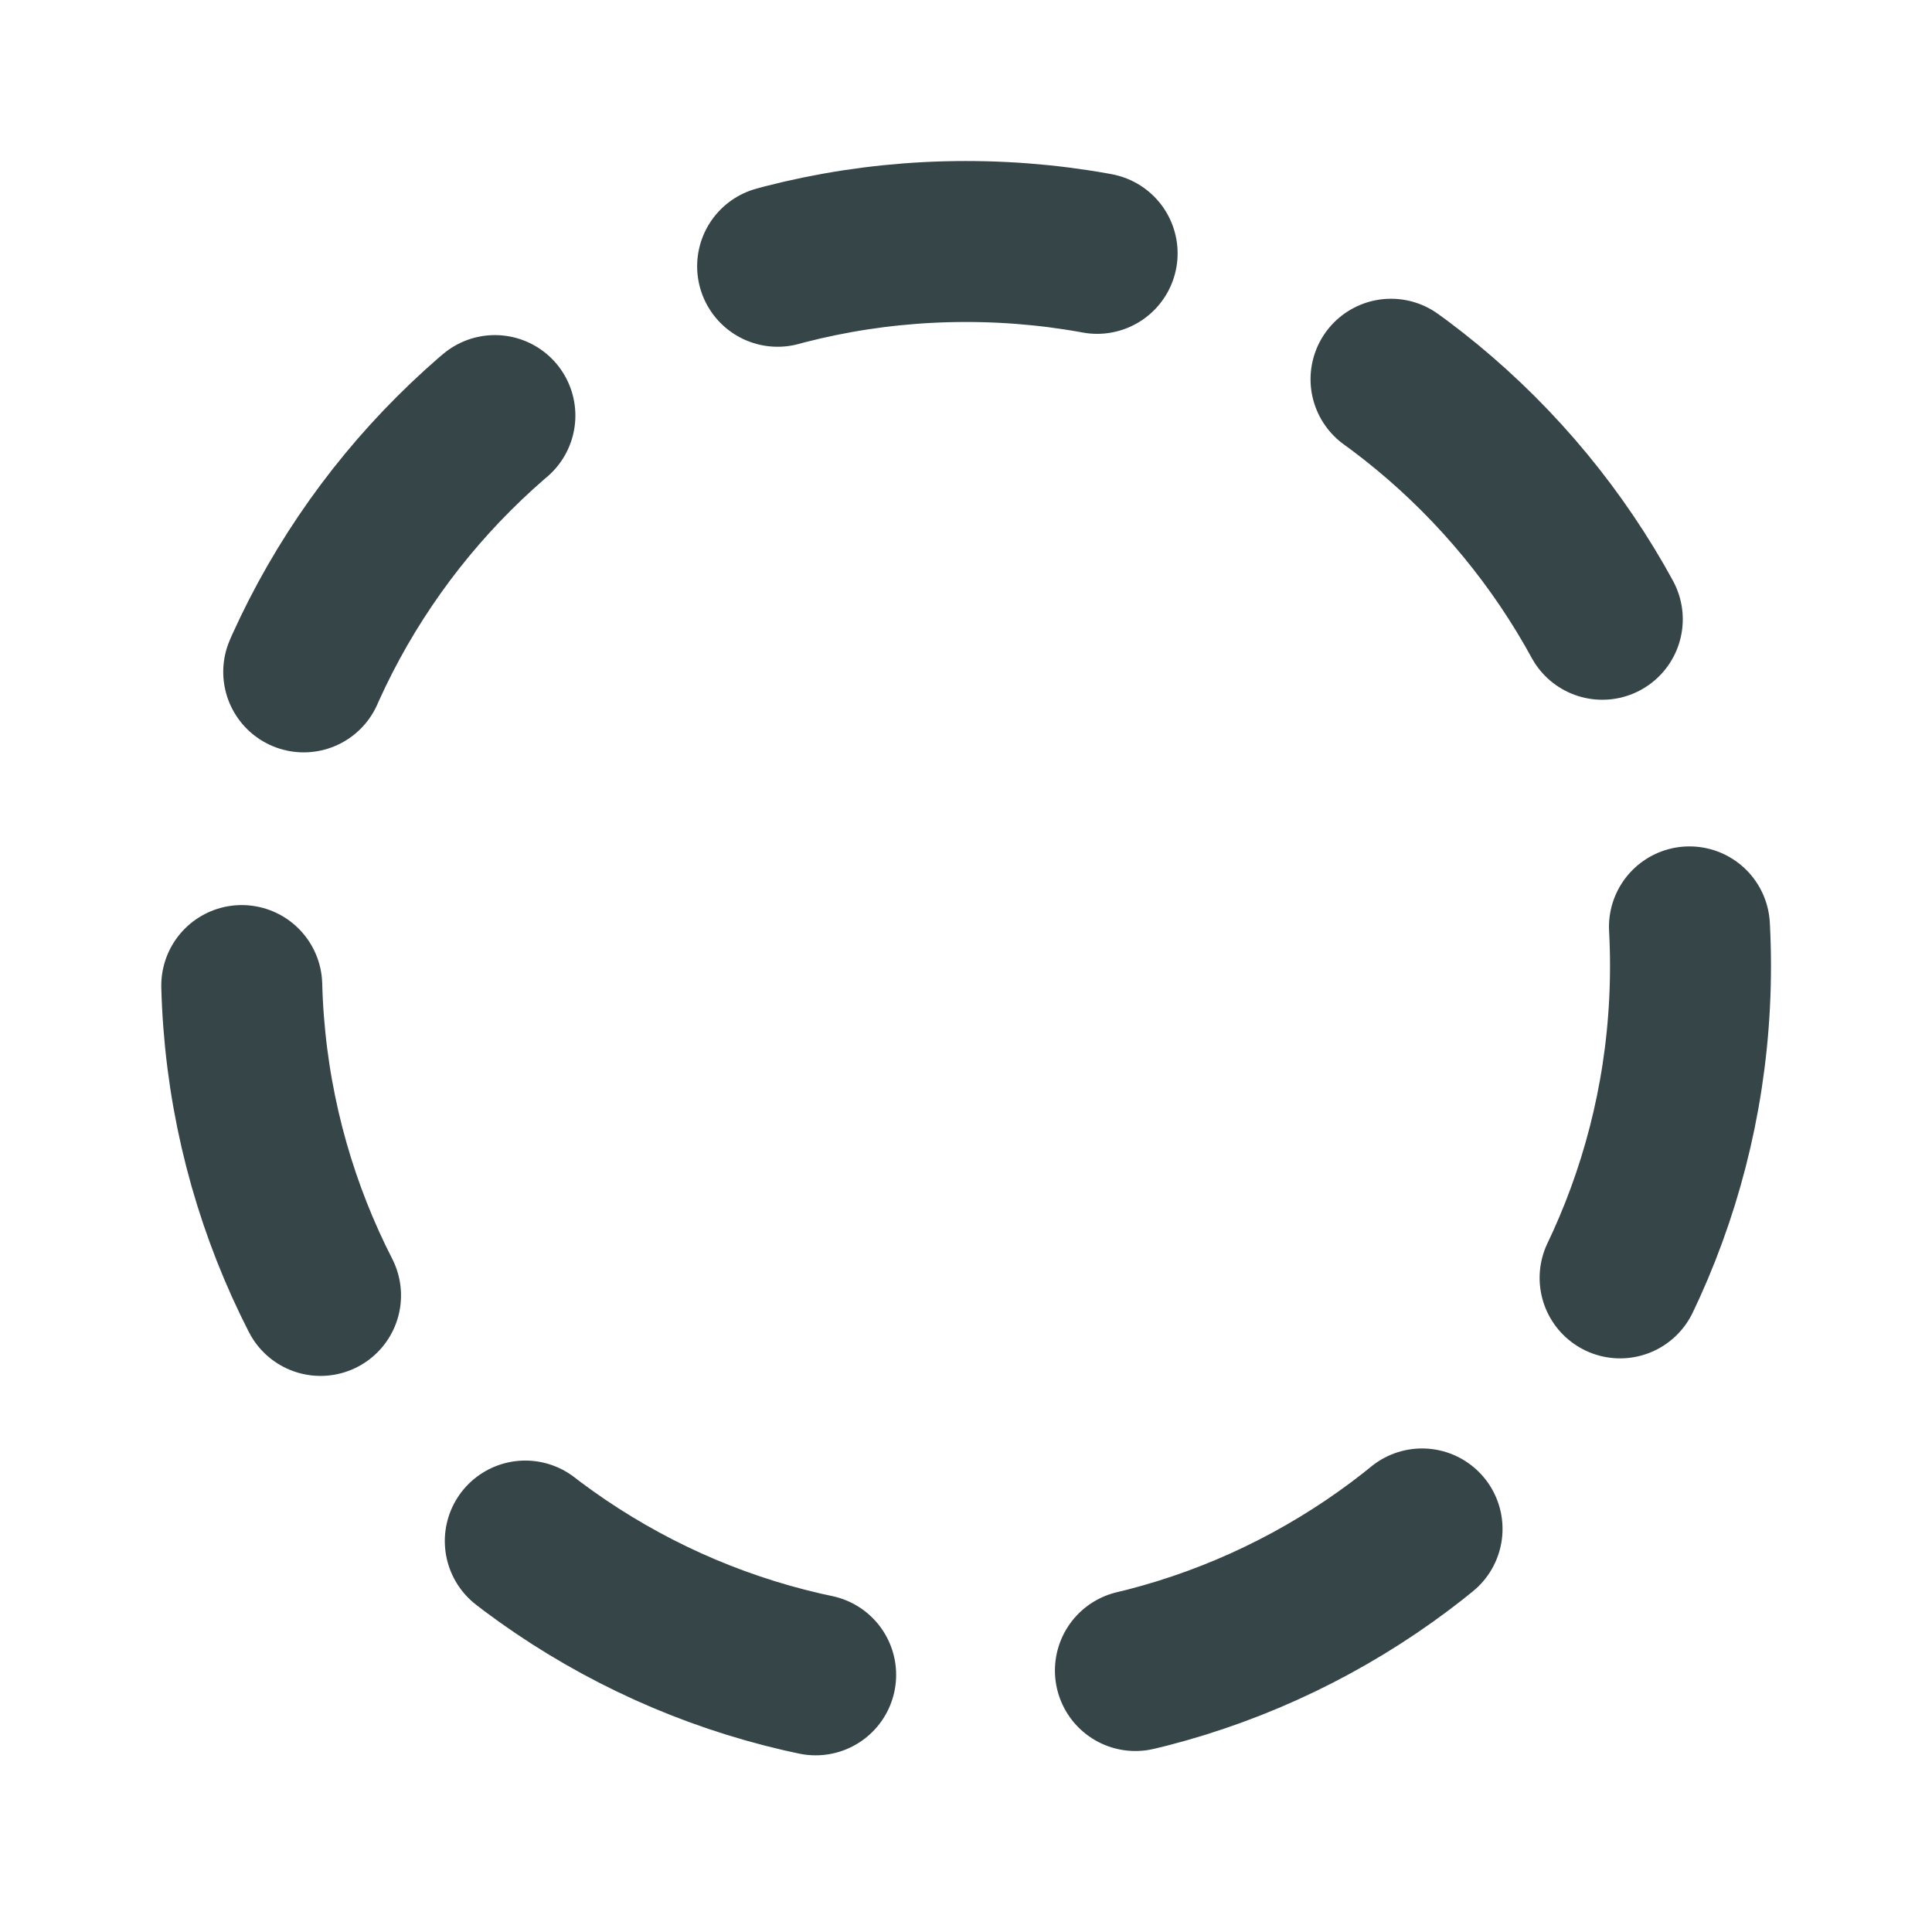 <svg width="19" height="19" viewBox="0 0 16 16" fill="none" xmlns="http://www.w3.org/2000/svg">
<path d="M14 8C14 11.314 11.314 14 8 14C4.686 14 2 11.314 2 8C2 4.686 4.686 2 8 2C11.314 2 14 4.686 14 8Z" stroke="#364548" stroke-width="1.333" stroke-linecap="round" stroke-linejoin="round" stroke-dasharray="2.67 2.67"/>
</svg>
